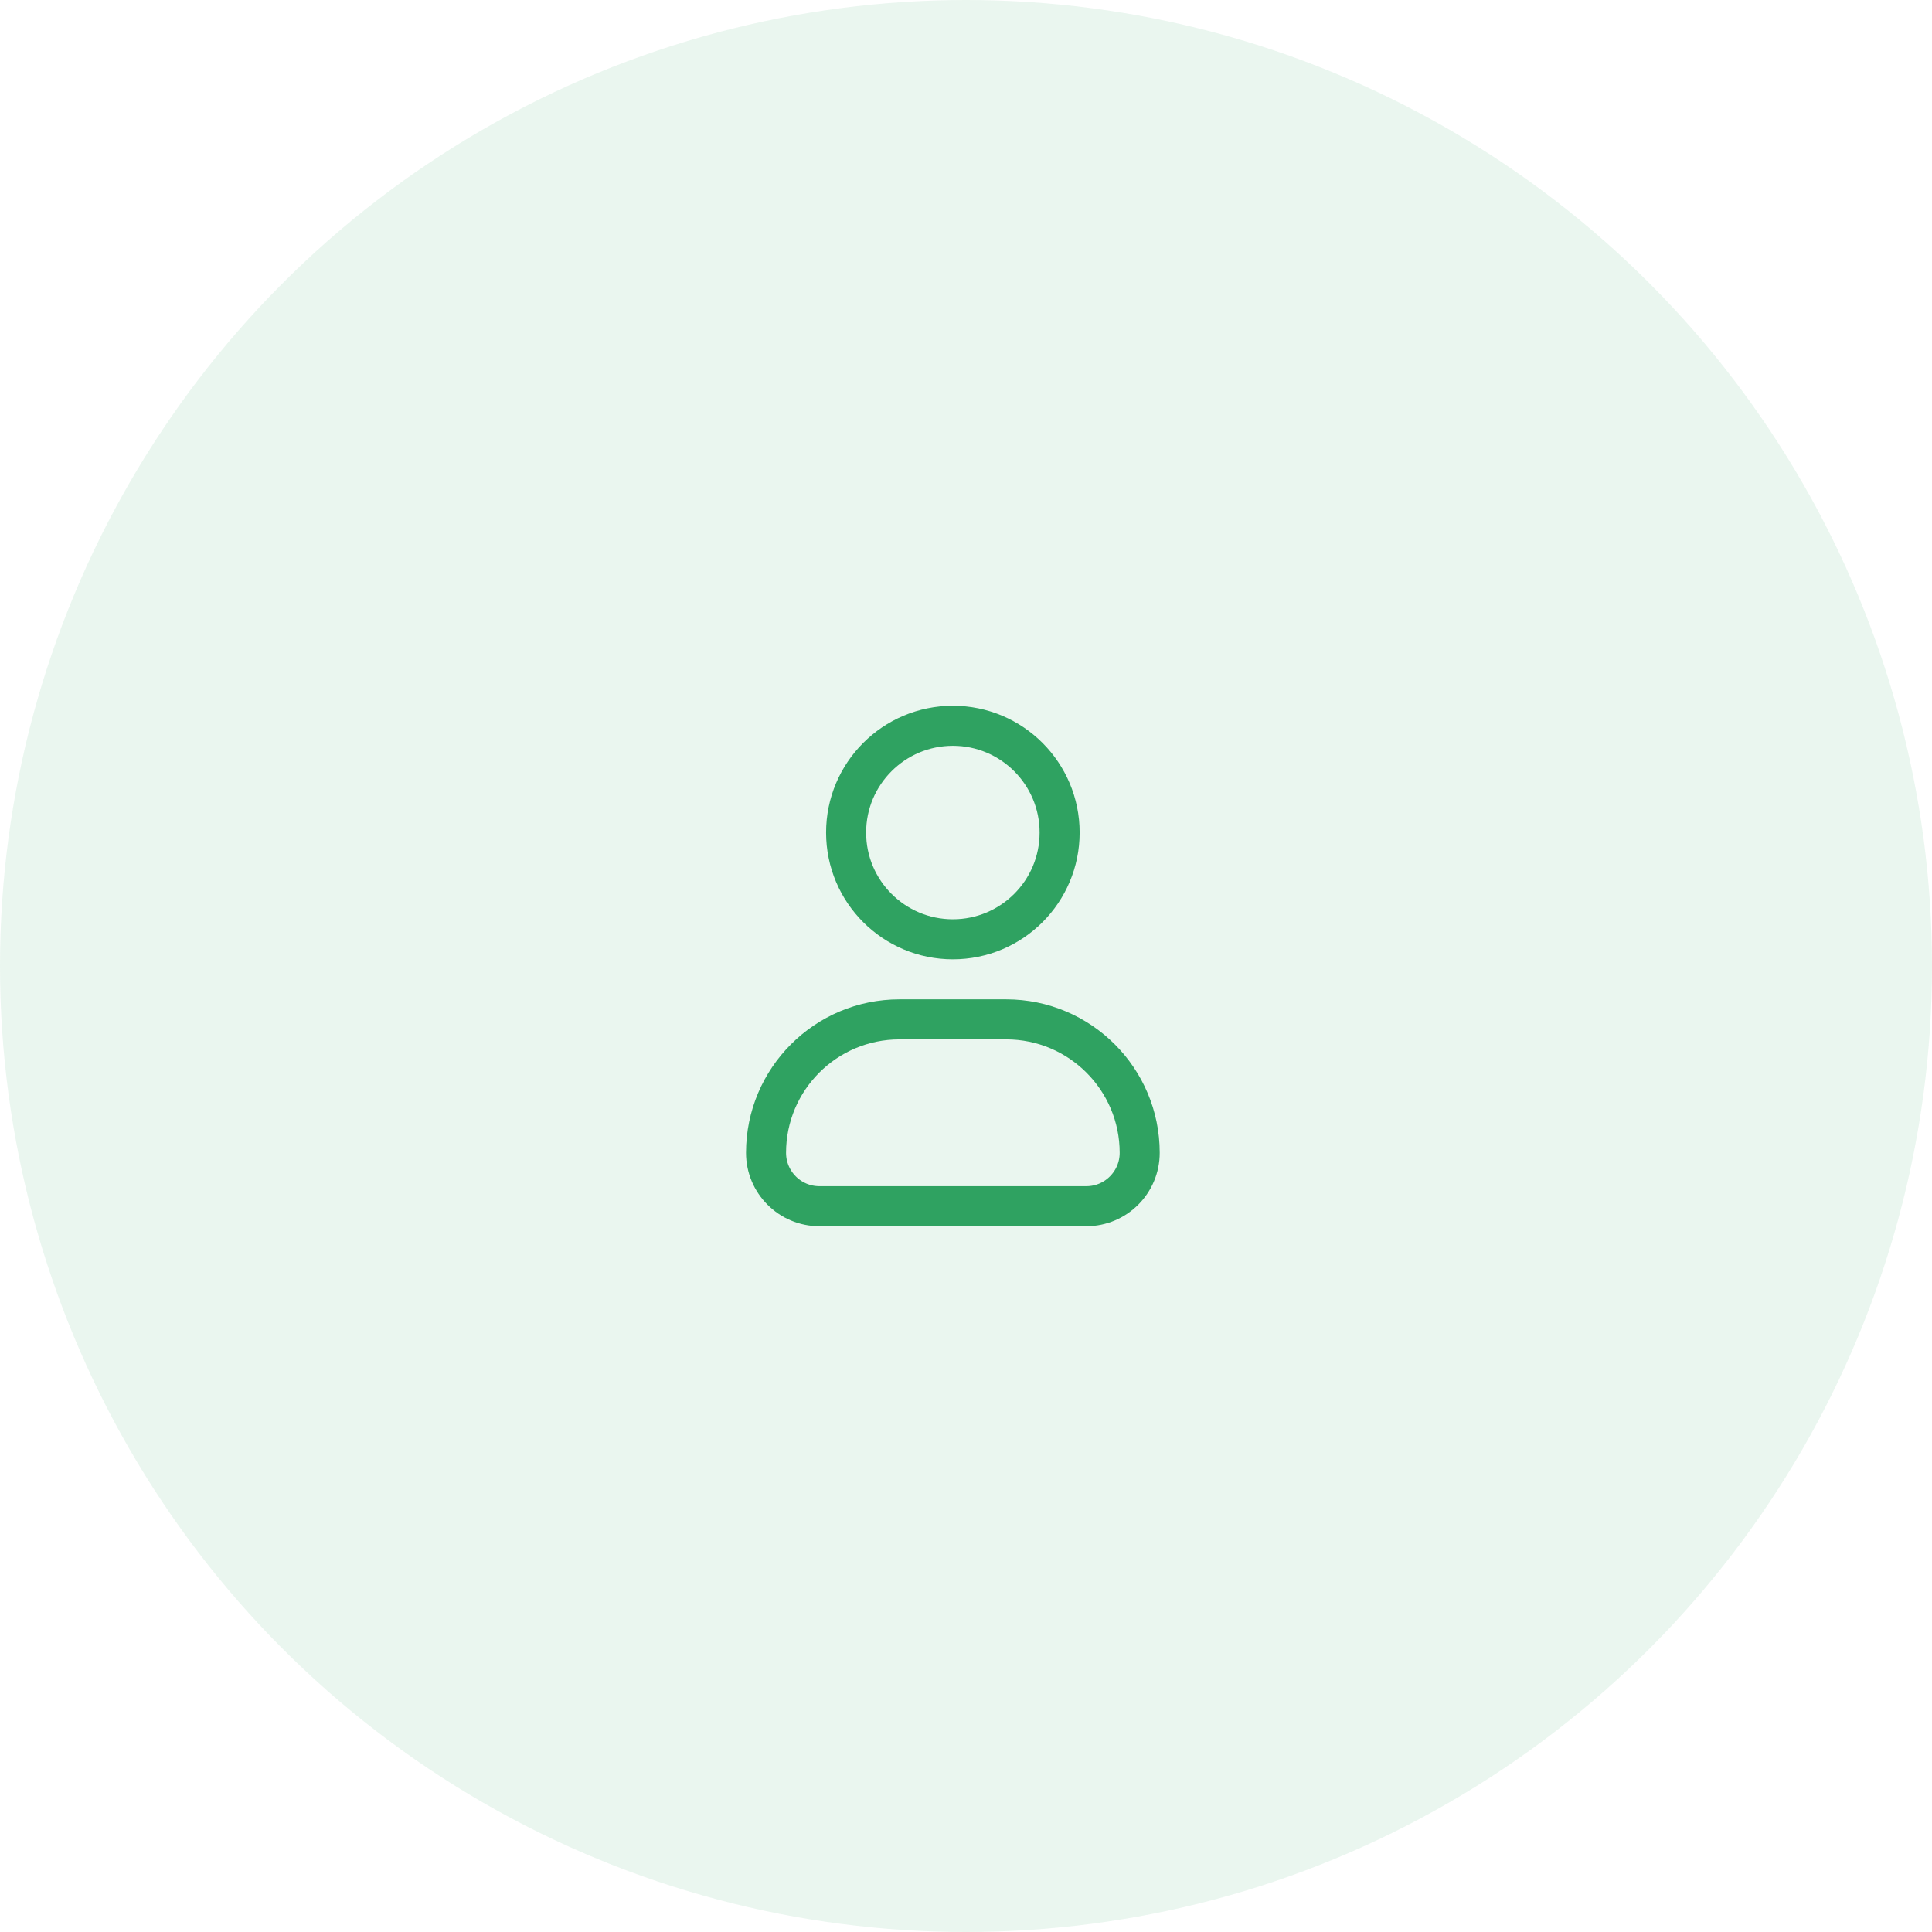 <svg width="72" height="72" viewBox="0 0 72 72" fill="none" xmlns="http://www.w3.org/2000/svg">
<circle cx="36" cy="36" r="36" fill="#2FA261" fill-opacity="0.1"/>
<path d="M39.489 31.027C39.489 33.224 37.708 35.005 35.511 35.005C33.313 35.005 31.532 33.224 31.532 31.027C31.532 28.83 33.313 27.048 35.511 27.048C37.708 27.048 39.489 28.83 39.489 31.027Z" stroke="#2FA261" stroke-width="1.492"/>
<path d="M37.499 37.989H33.521C30.774 37.989 28.548 40.216 28.548 42.962C28.548 44.061 29.438 44.952 30.537 44.952H40.483C41.582 44.952 42.473 44.061 42.473 42.962C42.473 40.216 40.246 37.989 37.499 37.989Z" stroke="#2FA261" stroke-width="1.492" stroke-linejoin="round"/>
</svg>
